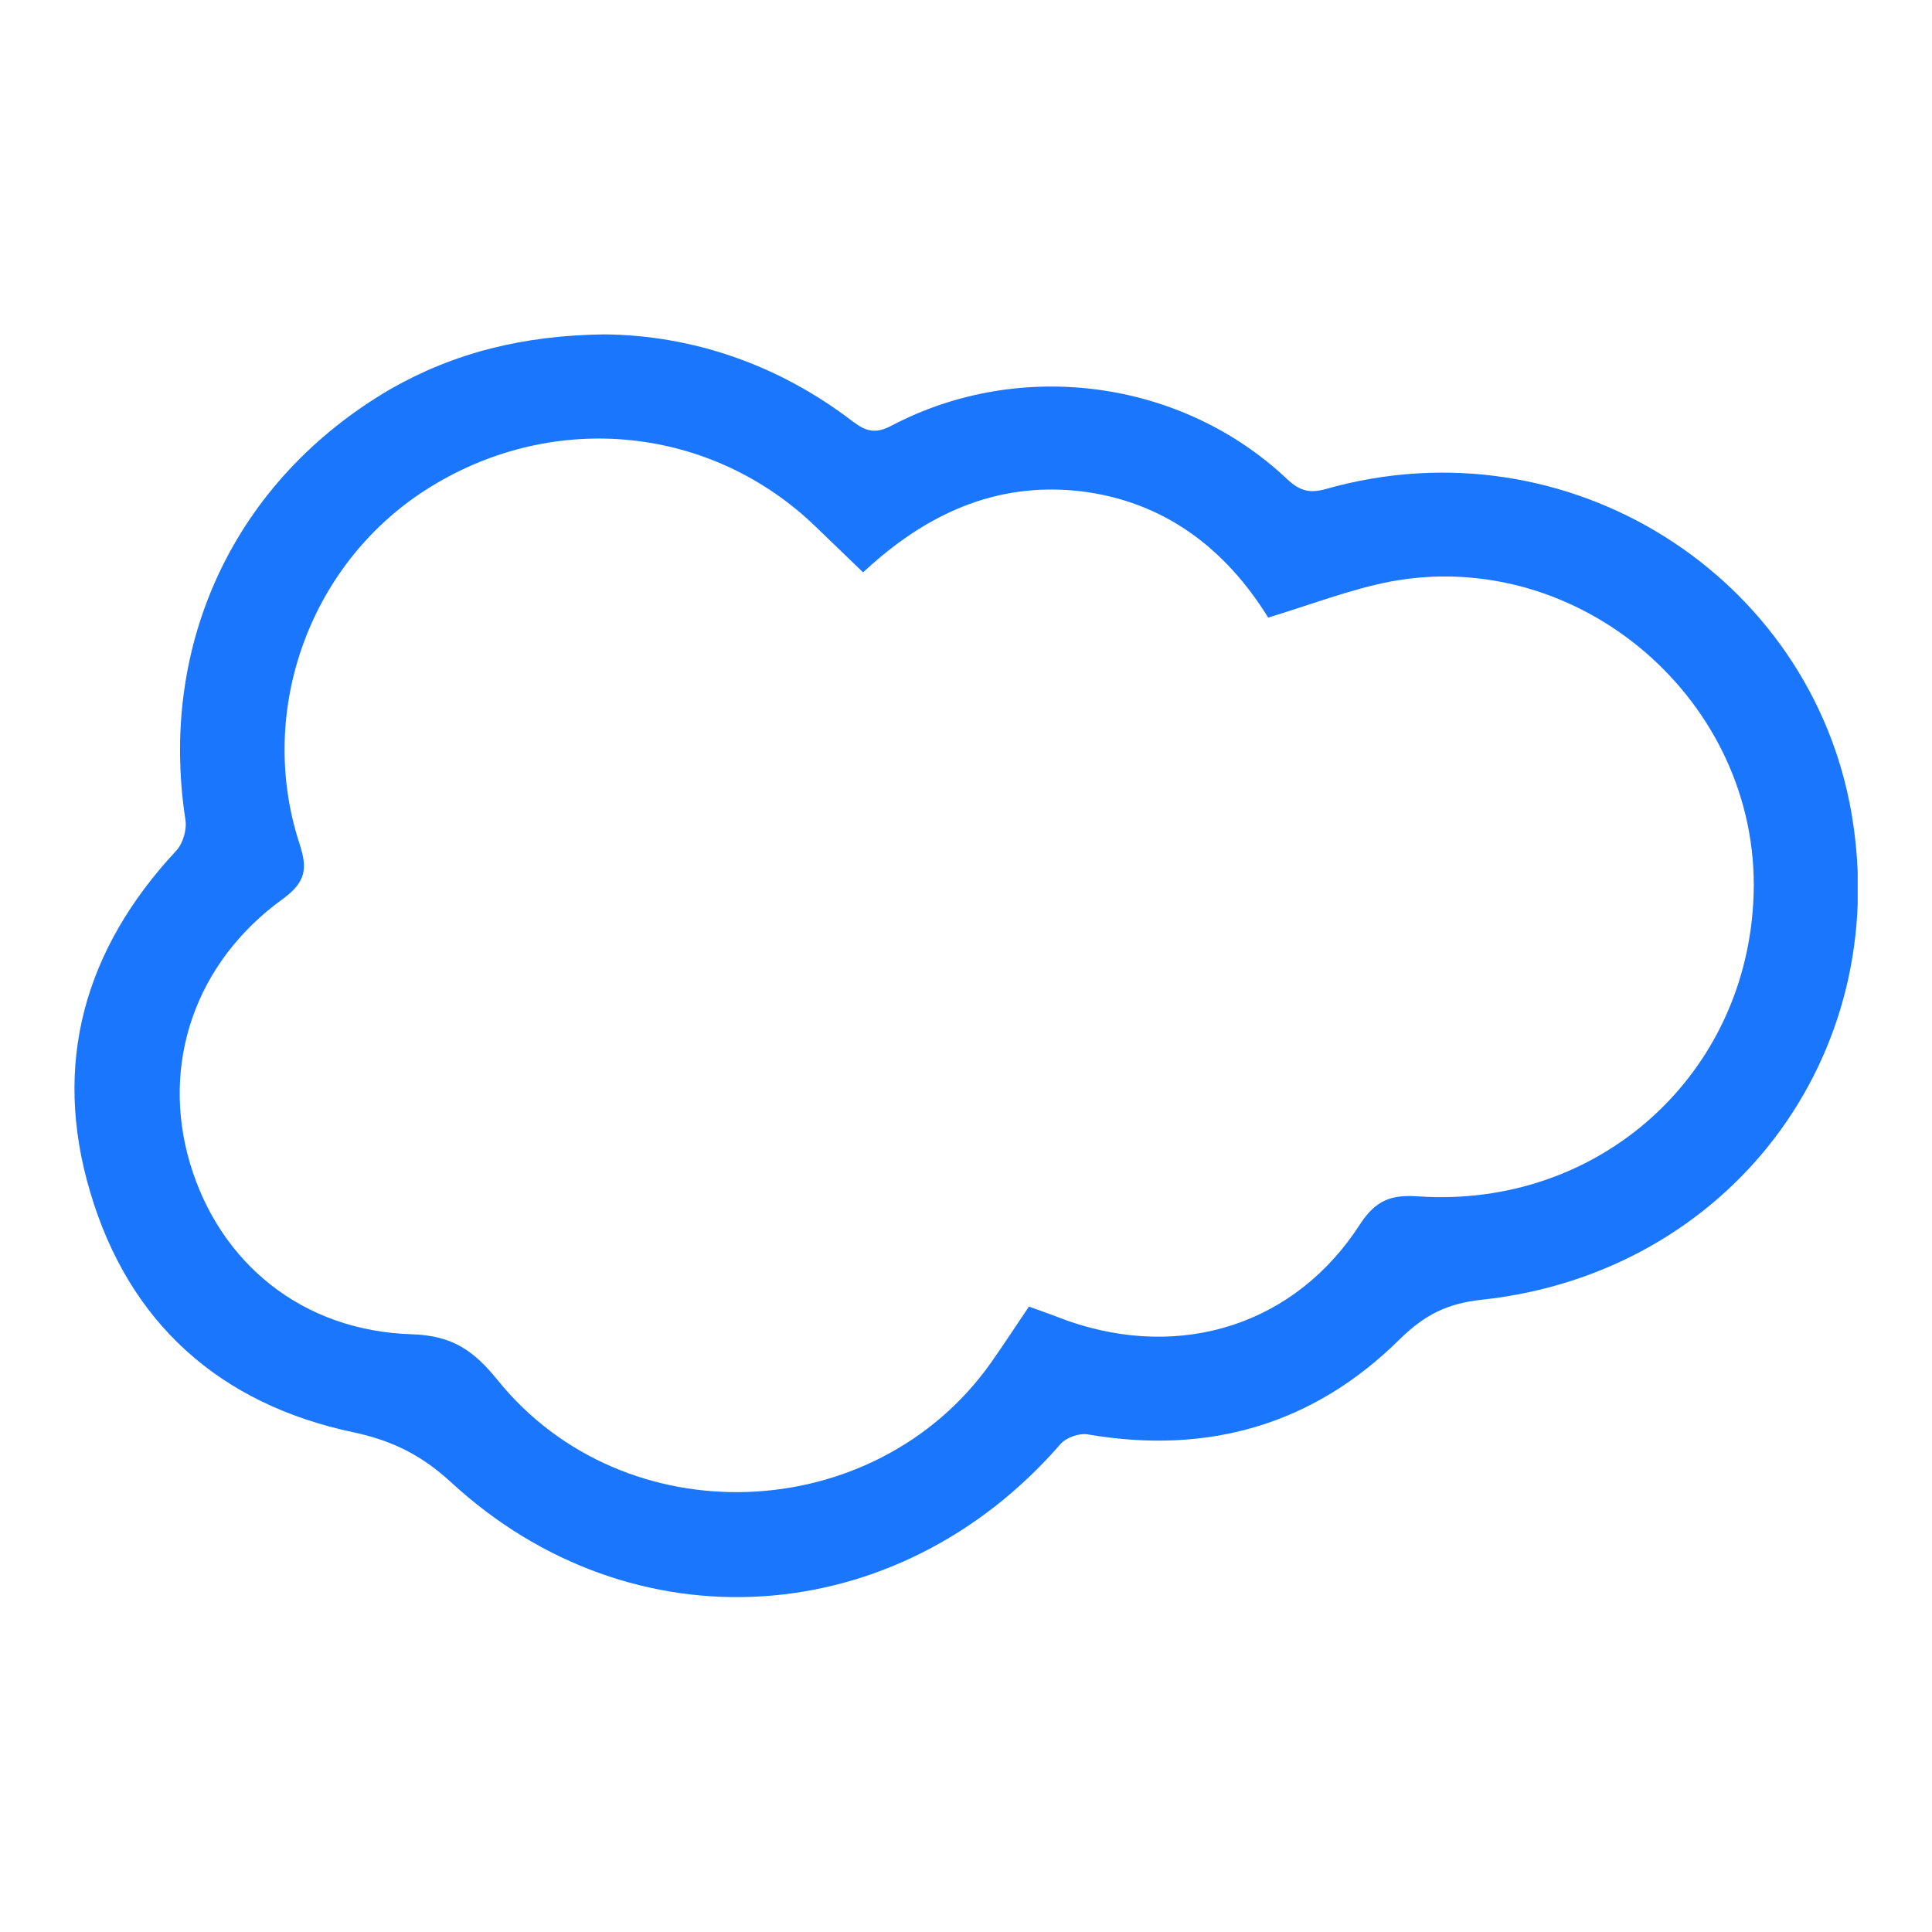 <svg width="52" height="52" viewBox="0 0 52 52" fill="none" xmlns="http://www.w3.org/2000/svg">
<g clip-path="url(#clip0_15242_2458)">
<path d="M16.279 9C18.617 9.025 20.93 9.794 22.955 11.346C23.318 11.619 23.568 11.681 23.993 11.458C27.457 9.633 31.82 10.216 34.658 12.91C34.996 13.22 35.259 13.283 35.696 13.159C42.235 11.309 48.75 15.529 49.837 21.91C50.95 28.439 46.524 34.261 39.897 34.981C38.947 35.08 38.347 35.391 37.684 36.036C35.359 38.345 32.52 39.164 29.27 38.606C29.044 38.569 28.694 38.693 28.544 38.866C24.156 43.919 17.016 44.403 12.128 39.884C11.34 39.164 10.565 38.779 9.539 38.556C5.913 37.799 3.463 35.602 2.425 32.076C1.4 28.625 2.275 25.547 4.738 22.903C4.926 22.704 5.038 22.32 4.988 22.046C4.263 17.292 6.339 12.91 10.502 10.477C12.215 9.497 14.078 9.025 16.279 9ZM23.23 15.405C22.755 14.946 22.355 14.561 21.955 14.176C19.154 11.47 14.953 11.036 11.602 13.096C8.377 15.07 6.876 19.092 8.064 22.717C8.277 23.375 8.239 23.735 7.614 24.194C5.238 25.907 4.326 28.65 5.113 31.307C5.913 34 8.139 35.825 11.09 35.912C12.19 35.949 12.753 36.359 13.39 37.141C16.791 41.361 23.531 41.113 26.669 36.682C27.019 36.185 27.357 35.664 27.694 35.167C28.082 35.304 28.419 35.428 28.744 35.552C31.808 36.62 34.871 35.651 36.609 32.945C37.034 32.3 37.447 32.151 38.159 32.2C43.048 32.536 47.049 28.911 47.199 24.07C47.362 18.881 42.523 14.698 37.422 15.653C36.334 15.864 35.284 16.274 34.133 16.622C32.995 14.785 31.358 13.494 29.07 13.22C26.769 12.96 24.881 13.866 23.23 15.405Z" fill="#1B76FE"/>
</g>
<defs>
<clipPath id="clip0_15242_2458">
<rect width="48" height="34" fill="white" transform="translate(2 9)"/>
</clipPath>
</defs>
</svg>
